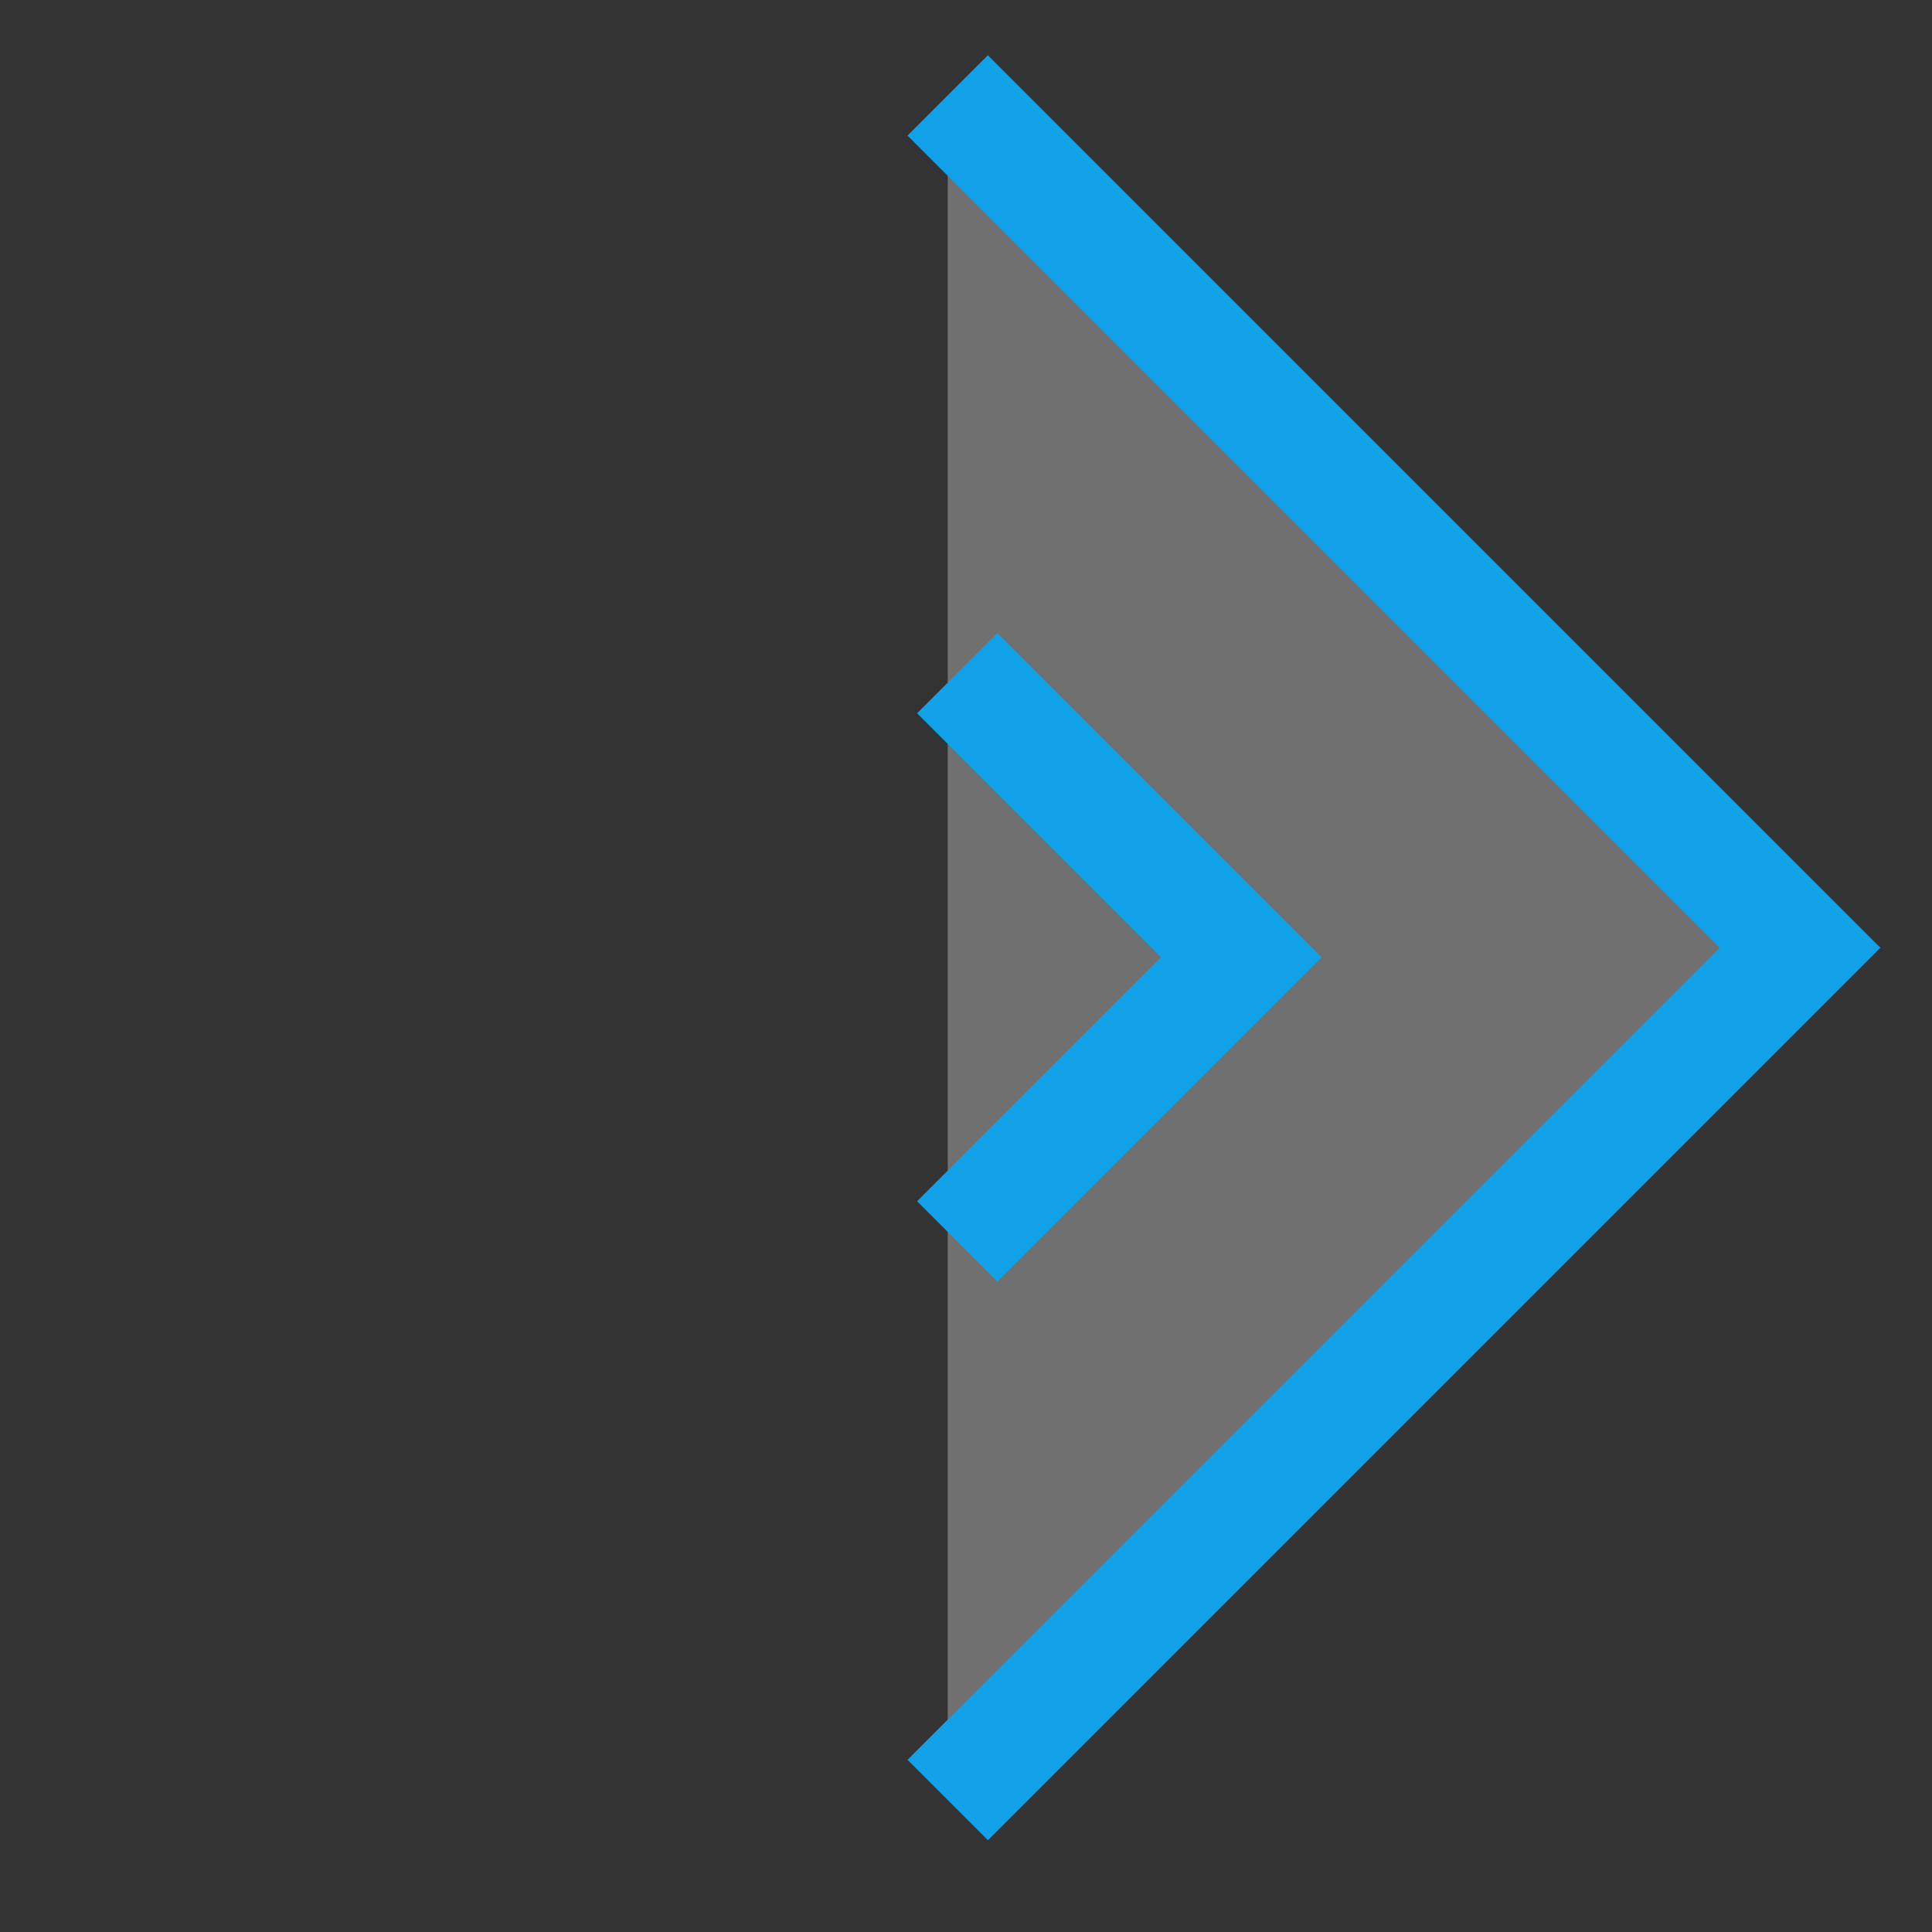 <?xml version="1.0" encoding="UTF-8"?>
<svg width="17px" height="17px" viewBox="0 0 17 17" version="1.1" xmlns="http://www.w3.org/2000/svg" xmlns:xlink="http://www.w3.org/1999/xlink">
    <rect x="0" y="0" width="17" height="17" fill="#333333" stroke="none"/>
    <title>icon / Quantum</title>
    <g id="Symbols" stroke="none" stroke-width="1" fill="none" fill-rule="evenodd">
        <g id="Artboard" transform="translate(-226, -34)" stroke="#11A1E8">
            <g id="icon-/-Quantum" transform="translate(226.839, 34.839)">
                <polyline id="Path" fill-opacity="0.297" fill="#FFFFFF" transform="translate(7.5, 7.5) rotate(45) translate(-7.5, -7.5) " points="2.197 2.197 12.803 2.197 12.803 12.803"></polyline>
                <polyline id="Path" transform="translate(7.584, 7.584) rotate(-315) translate(-7.584, -7.584) " points="5.816 5.816 9.352 5.816 9.352 9.352"></polyline>
            </g>
        </g>
    </g>
</svg>